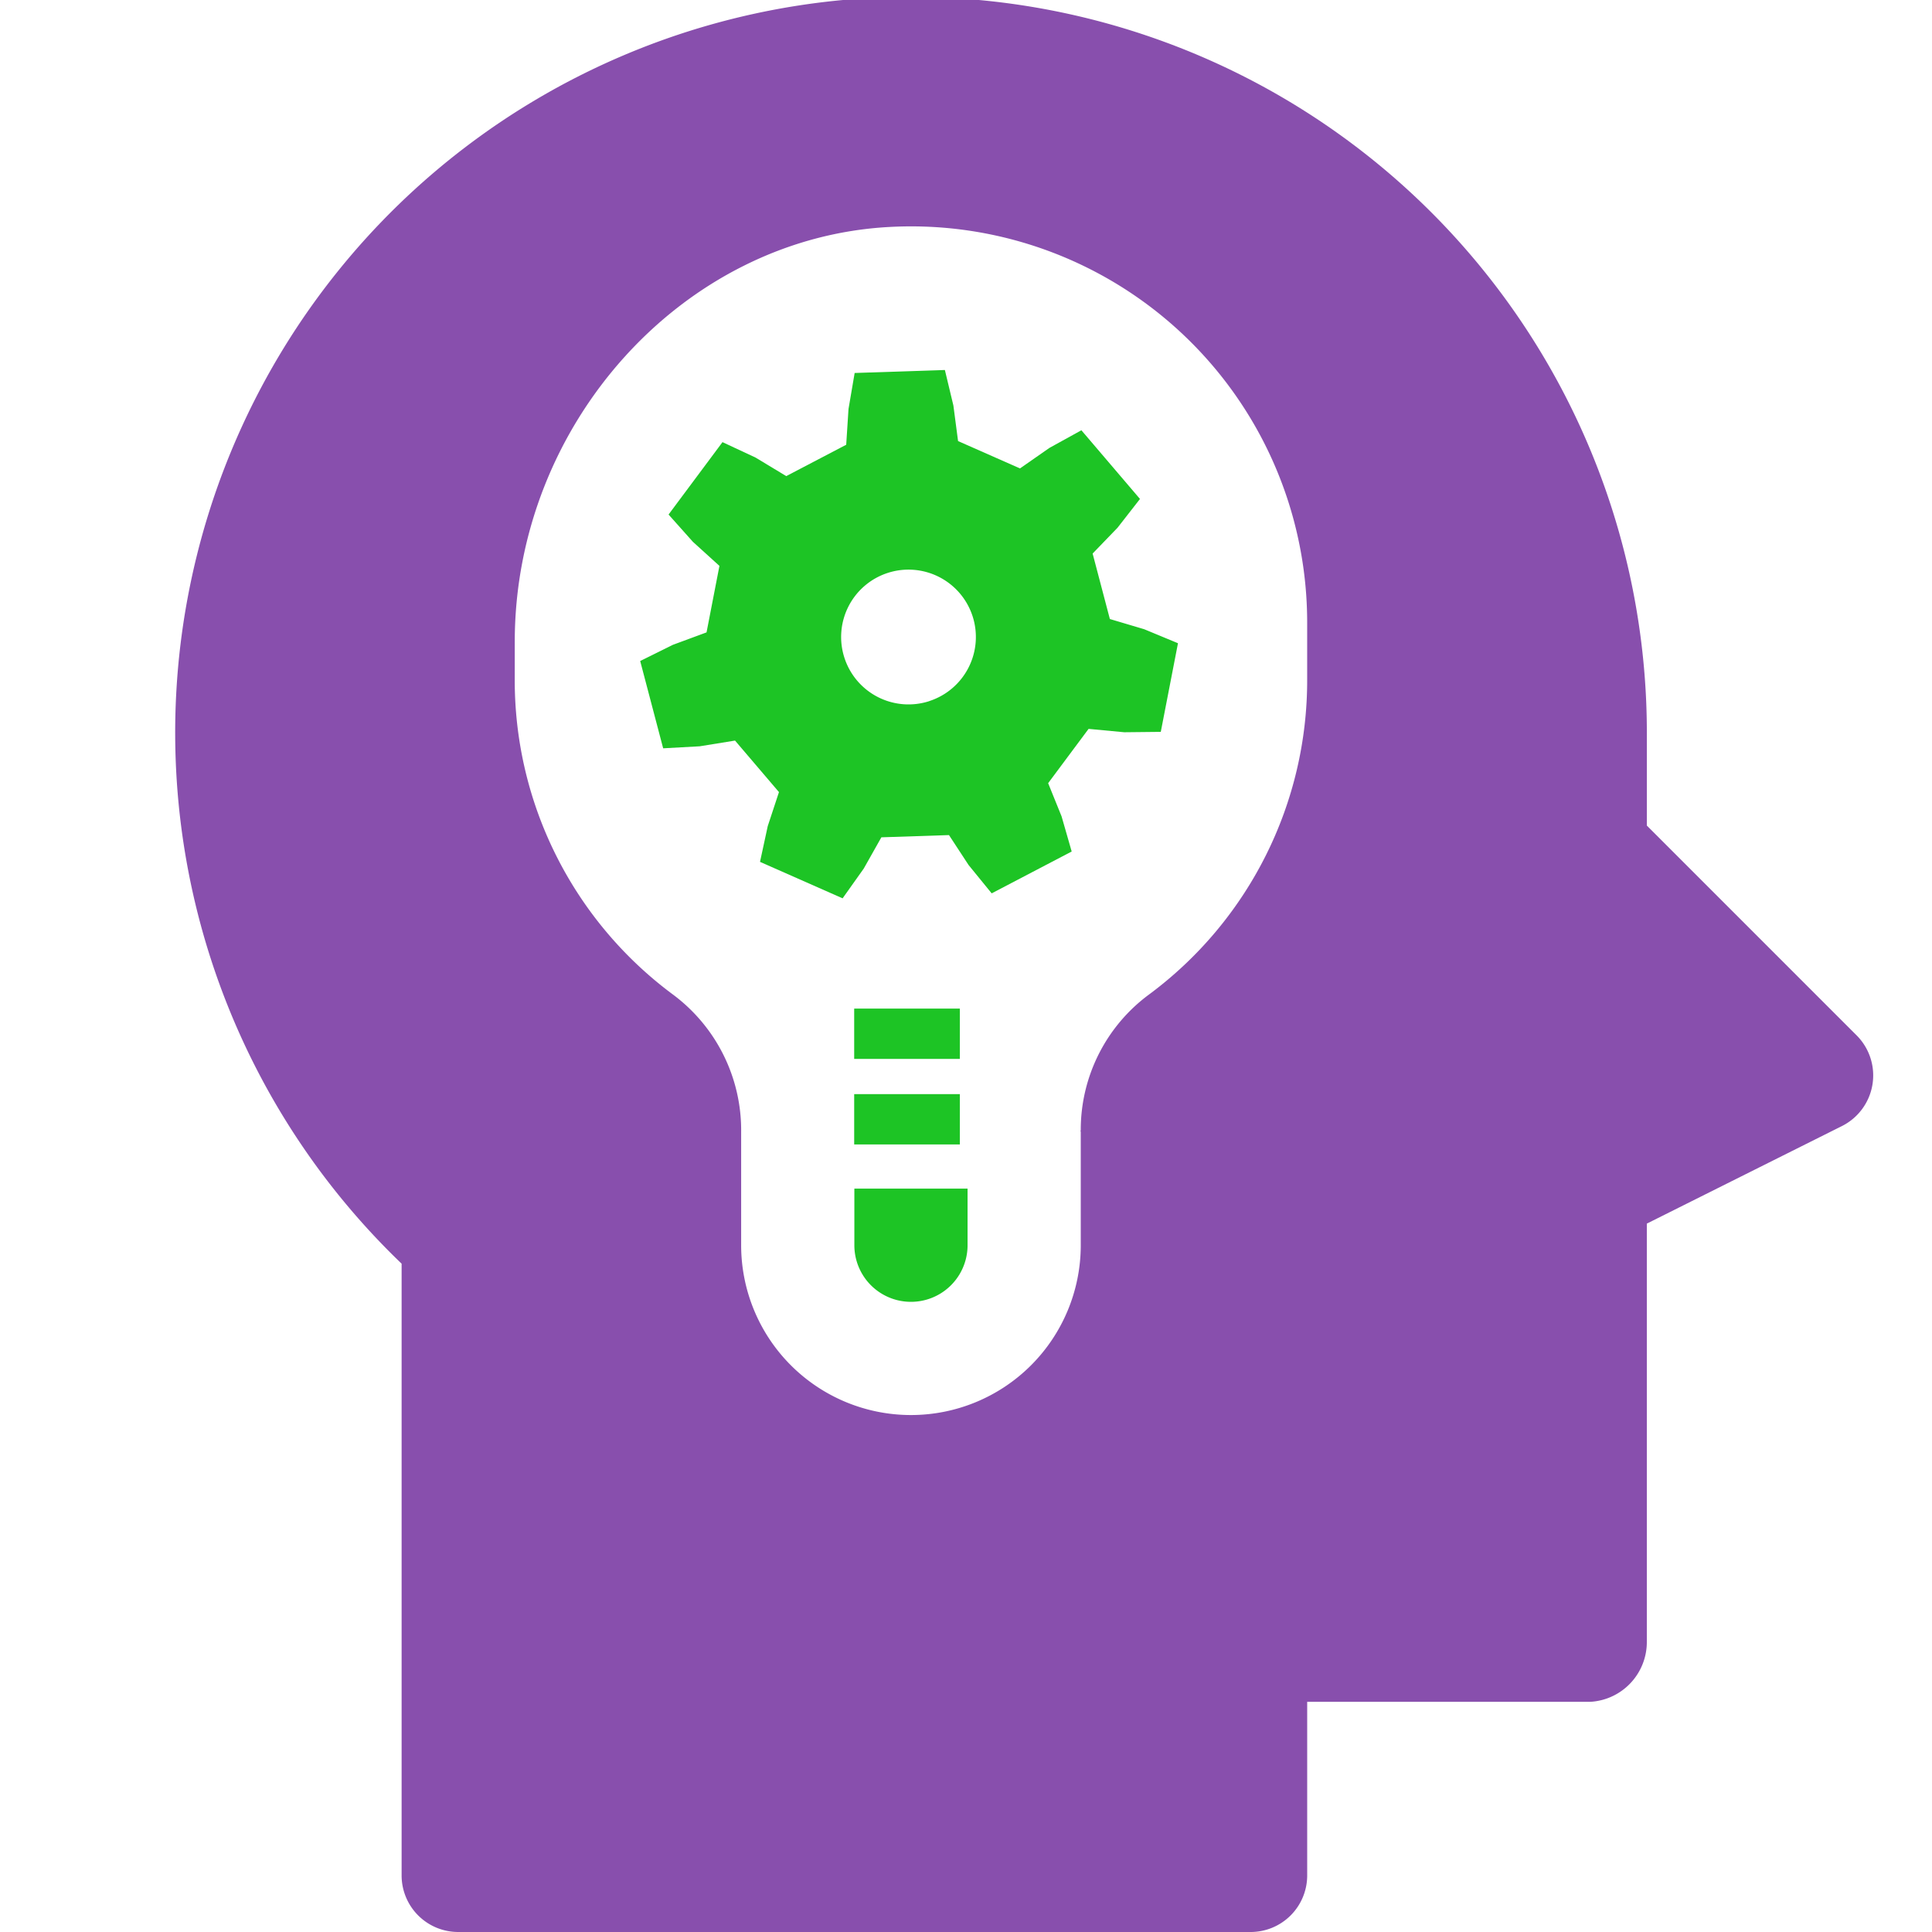 <svg xmlns="http://www.w3.org/2000/svg" xmlns:xlink="http://www.w3.org/1999/xlink" width="200" height="200" viewBox="0 0 200 200">
  <defs>
    <clipPath id="clip-path">
      <rect id="Rectangle_40" data-name="Rectangle 40" width="176" height="200" transform="translate(0 0)" fill="none"/>
    </clipPath>
    <clipPath id="clip-IoT_icon-innovation">
      <rect width="200" height="200"/>
    </clipPath>
  </defs>
  <g id="IoT_icon-innovation" clip-path="url(#clip-IoT_icon-innovation)">
    <g id="Group_53" data-name="Group 53" transform="translate(-3169.318 -129.521)">
      <g id="Group_49" data-name="Group 49" transform="translate(3235.585 167.824)">
        <path id="Path_41" data-name="Path 41" d="M3301.323,210.8l.238-3.7.636-3.729,9.341-.309.881,3.678.483,3.679,6.411,2.832,3.043-2.122,3.313-1.828,6.065,7.111-2.325,2.981-2.577,2.67,1.784,6.778,3.556,1.057,3.495,1.449-1.779,9.175-3.781.04-3.694-.348-4.186,5.621,1.392,3.439,1.045,3.634-8.282,4.332-2.39-2.932-2.03-3.1-7,.231-1.822,3.232-2.191,3.084-8.549-3.775.8-3.7,1.162-3.522-4.548-5.333-3.662.592-3.778.208-2.378-9.037,3.389-1.678,3.48-1.286,1.334-6.883-2.748-2.493-2.518-2.823,5.583-7.495,3.425,1.6,3.176,1.917Zm8.6,26.536a6.974,6.974,0,1,0-8.785-4.483A6.974,6.974,0,0,0,3309.927,237.34Z" transform="translate(-3279.991 -203.063)" fill="#1dc425"/>
      </g>
      <g id="Group_52" data-name="Group 52" transform="translate(3187.318 129.521)">
        <path id="Path_42" data-name="Path 42" d="M3322.568,371.63a5.859,5.859,0,0,0,11.719,0v-5.859h-11.719Zm0,0" transform="translate(-3252.125 -242.724)" fill="#1dc425"/>
        <g id="Group_51" data-name="Group 51" transform="translate(0 0)">
          <g id="Group_50" data-name="Group 50" clip-path="url(#clip-path)">
            <path id="Path_43" data-name="Path 43" d="M3216.867,329.521H3298.9a5.855,5.855,0,0,0,5.859-5.859V305.693h29.3a6.2,6.2,0,0,0,5.859-6.25V256.189l20.2-10.1a5.865,5.865,0,0,0,1.522-9.383l-21.72-21.722v-9.292a76.173,76.173,0,1,0-128.906,54.645v63.324a5.854,5.854,0,0,0,5.857,5.859Zm5.859-133.555c0-22.562,17.419-41.829,38.818-42.951a41,41,0,0,1,43.213,40.959v5.859a40.464,40.464,0,0,1-16.364,32.633,17.4,17.4,0,0,0-7.074,14.018c0,.041-.02.073-.022.112s.022.073.022.112v11.719a17.578,17.578,0,0,1-35.156,0V246.708a17.511,17.511,0,0,0-7.072-14.242,40.467,40.467,0,0,1-16.366-32.633Zm0,0" transform="translate(-3187.439 -129.521)" fill="#884fad"/>
          </g>
        </g>
      </g>
      <rect id="Rectangle_41" data-name="Rectangle 41" width="10.938" height="5.208" transform="translate(3257.743 242.785)" fill="#1dc425"/>
      <rect id="Rectangle_42" data-name="Rectangle 42" width="10.938" height="5.208" transform="translate(3257.743 233.93)" fill="#1dc425"/>
    </g>
  </g>
</svg>
